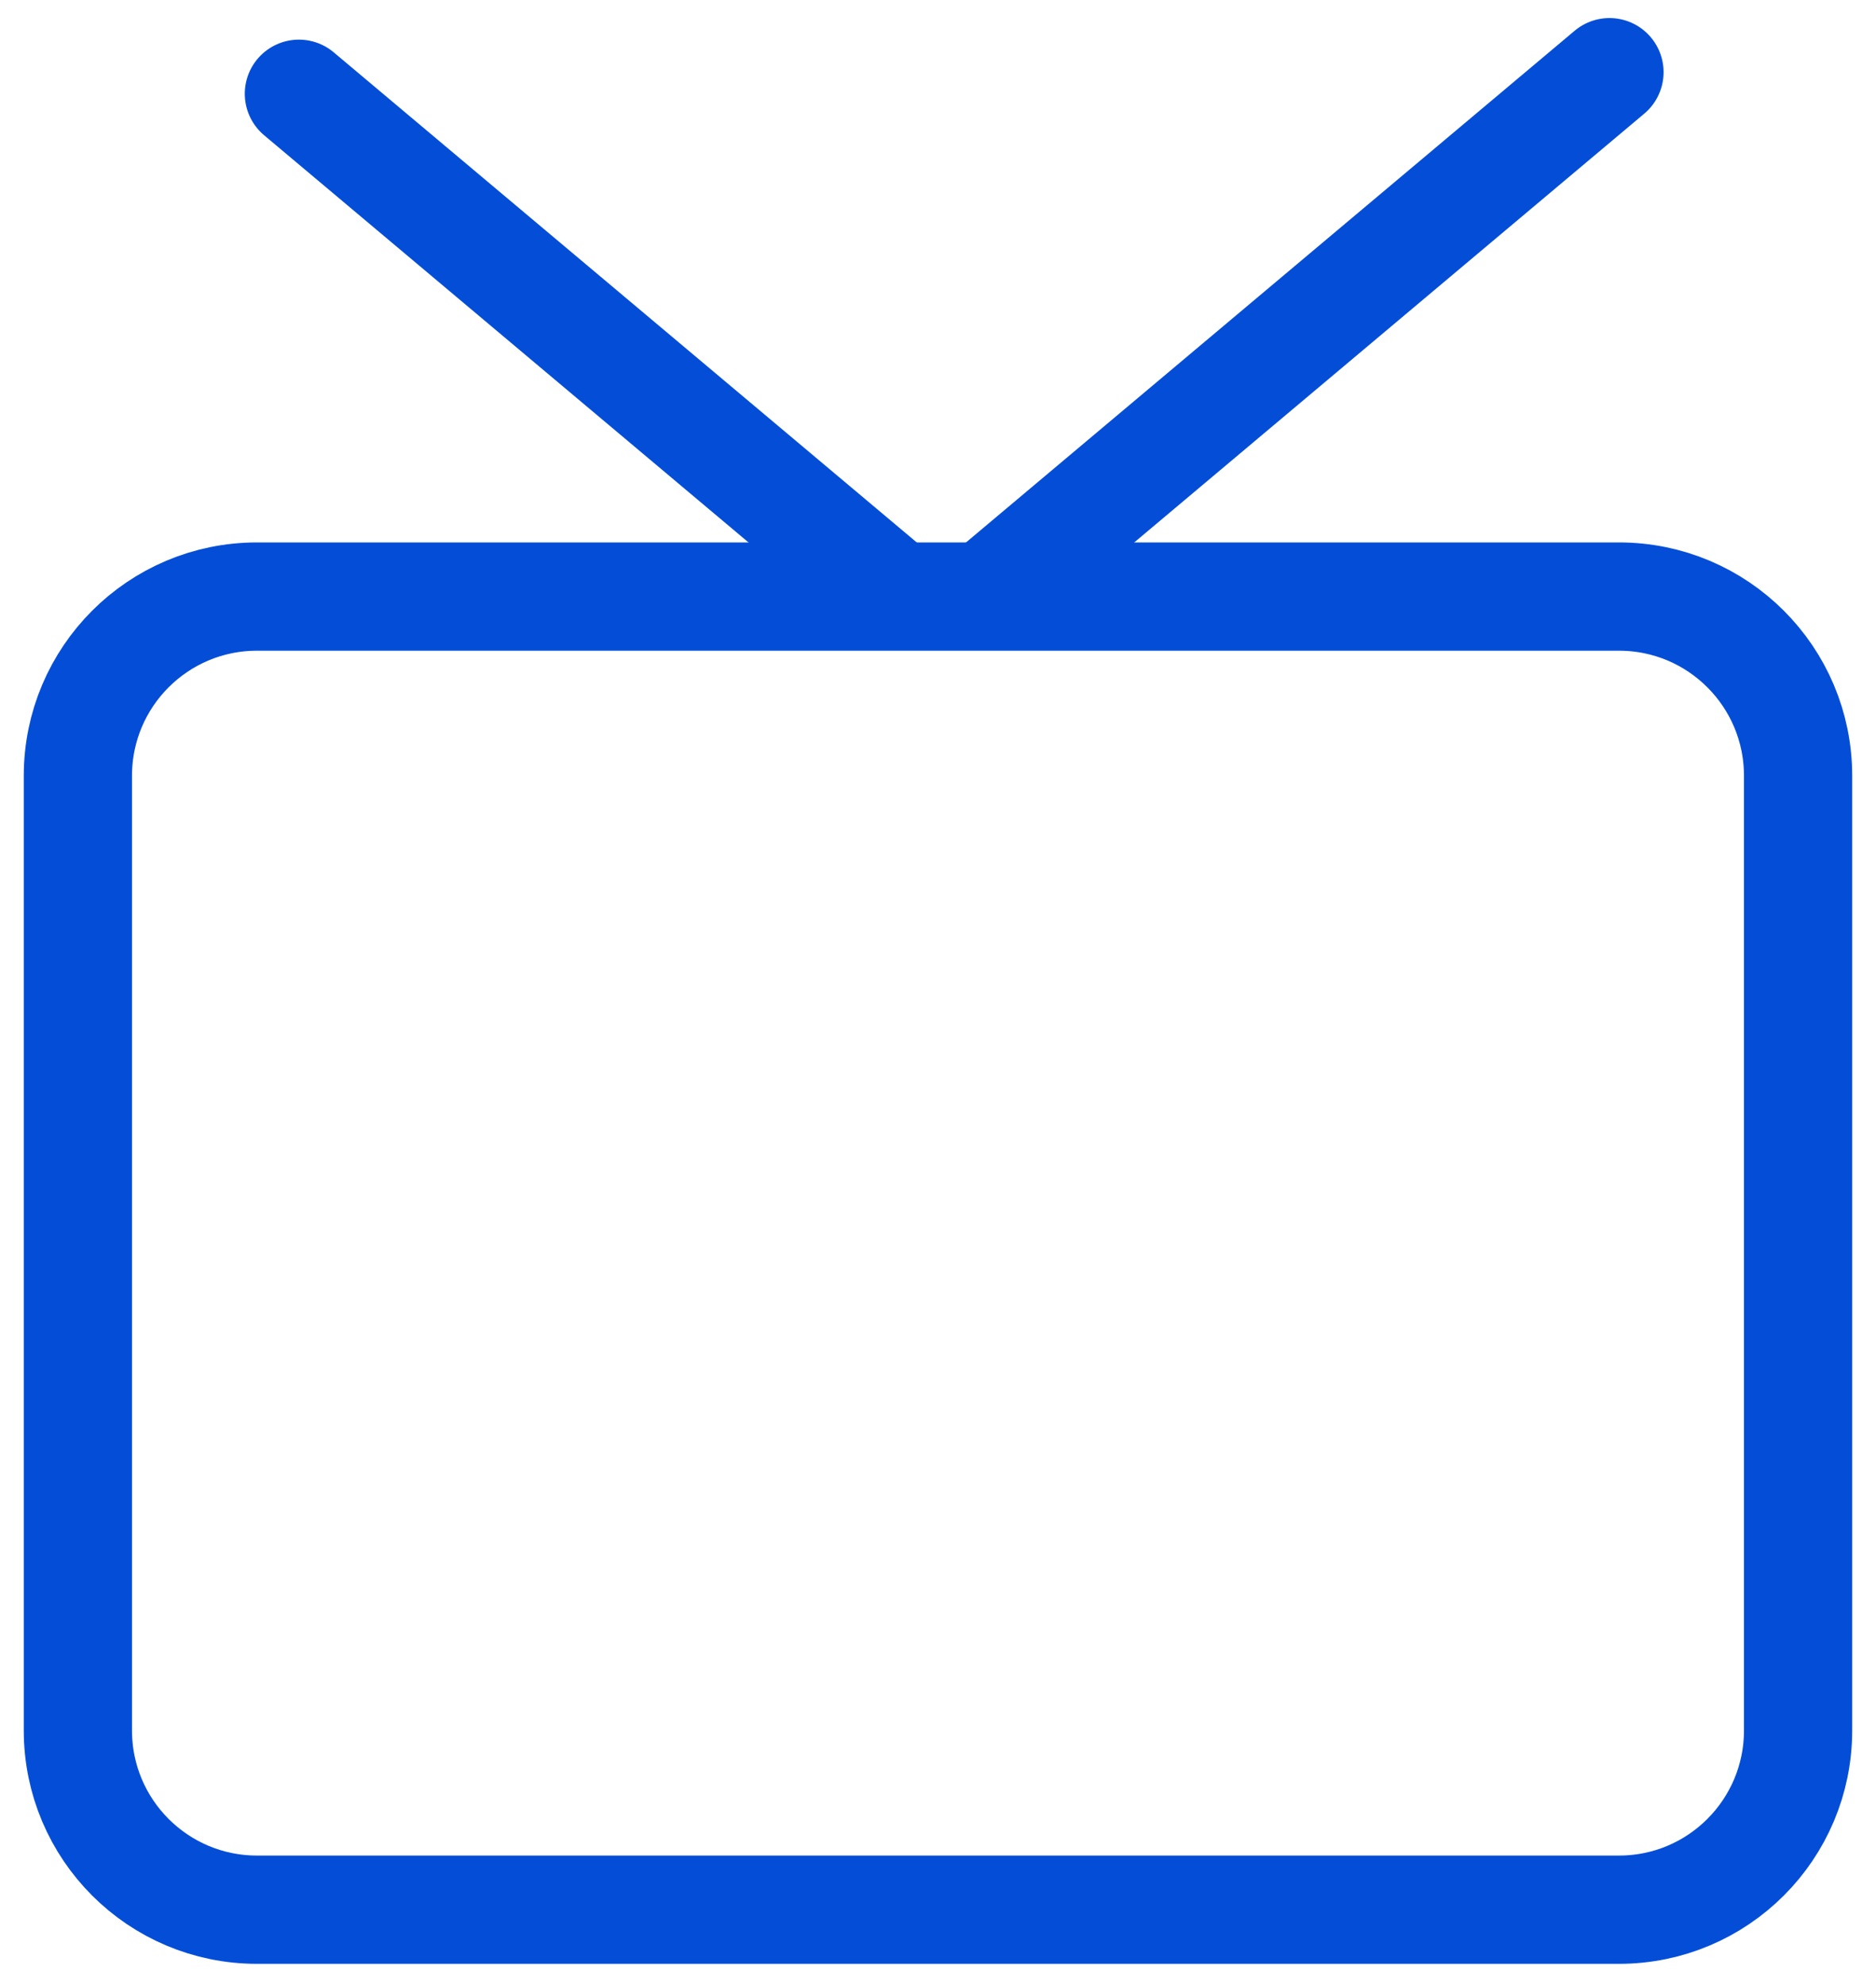<svg fill="none" height="55" viewBox="0 0 52 55" width="52" xmlns="http://www.w3.org/2000/svg"><g stroke="#044ed7" stroke-linecap="round" stroke-linejoin="round" stroke-width="3"><path d="m44.876 16.528h-37.753c-2.742 0-4.964 2.223-4.964 4.964v26.453c0 2.742 2.223 4.964 4.964 4.964h37.753c2.742 0 4.964-2.223 4.964-4.964v-26.453c0-2.742-2.223-4.964-4.964-4.964z"/><path d="m8.285 2.598 16.54 13.897"/><path d="m44.612 2-17.248 14.494"/></g></svg>